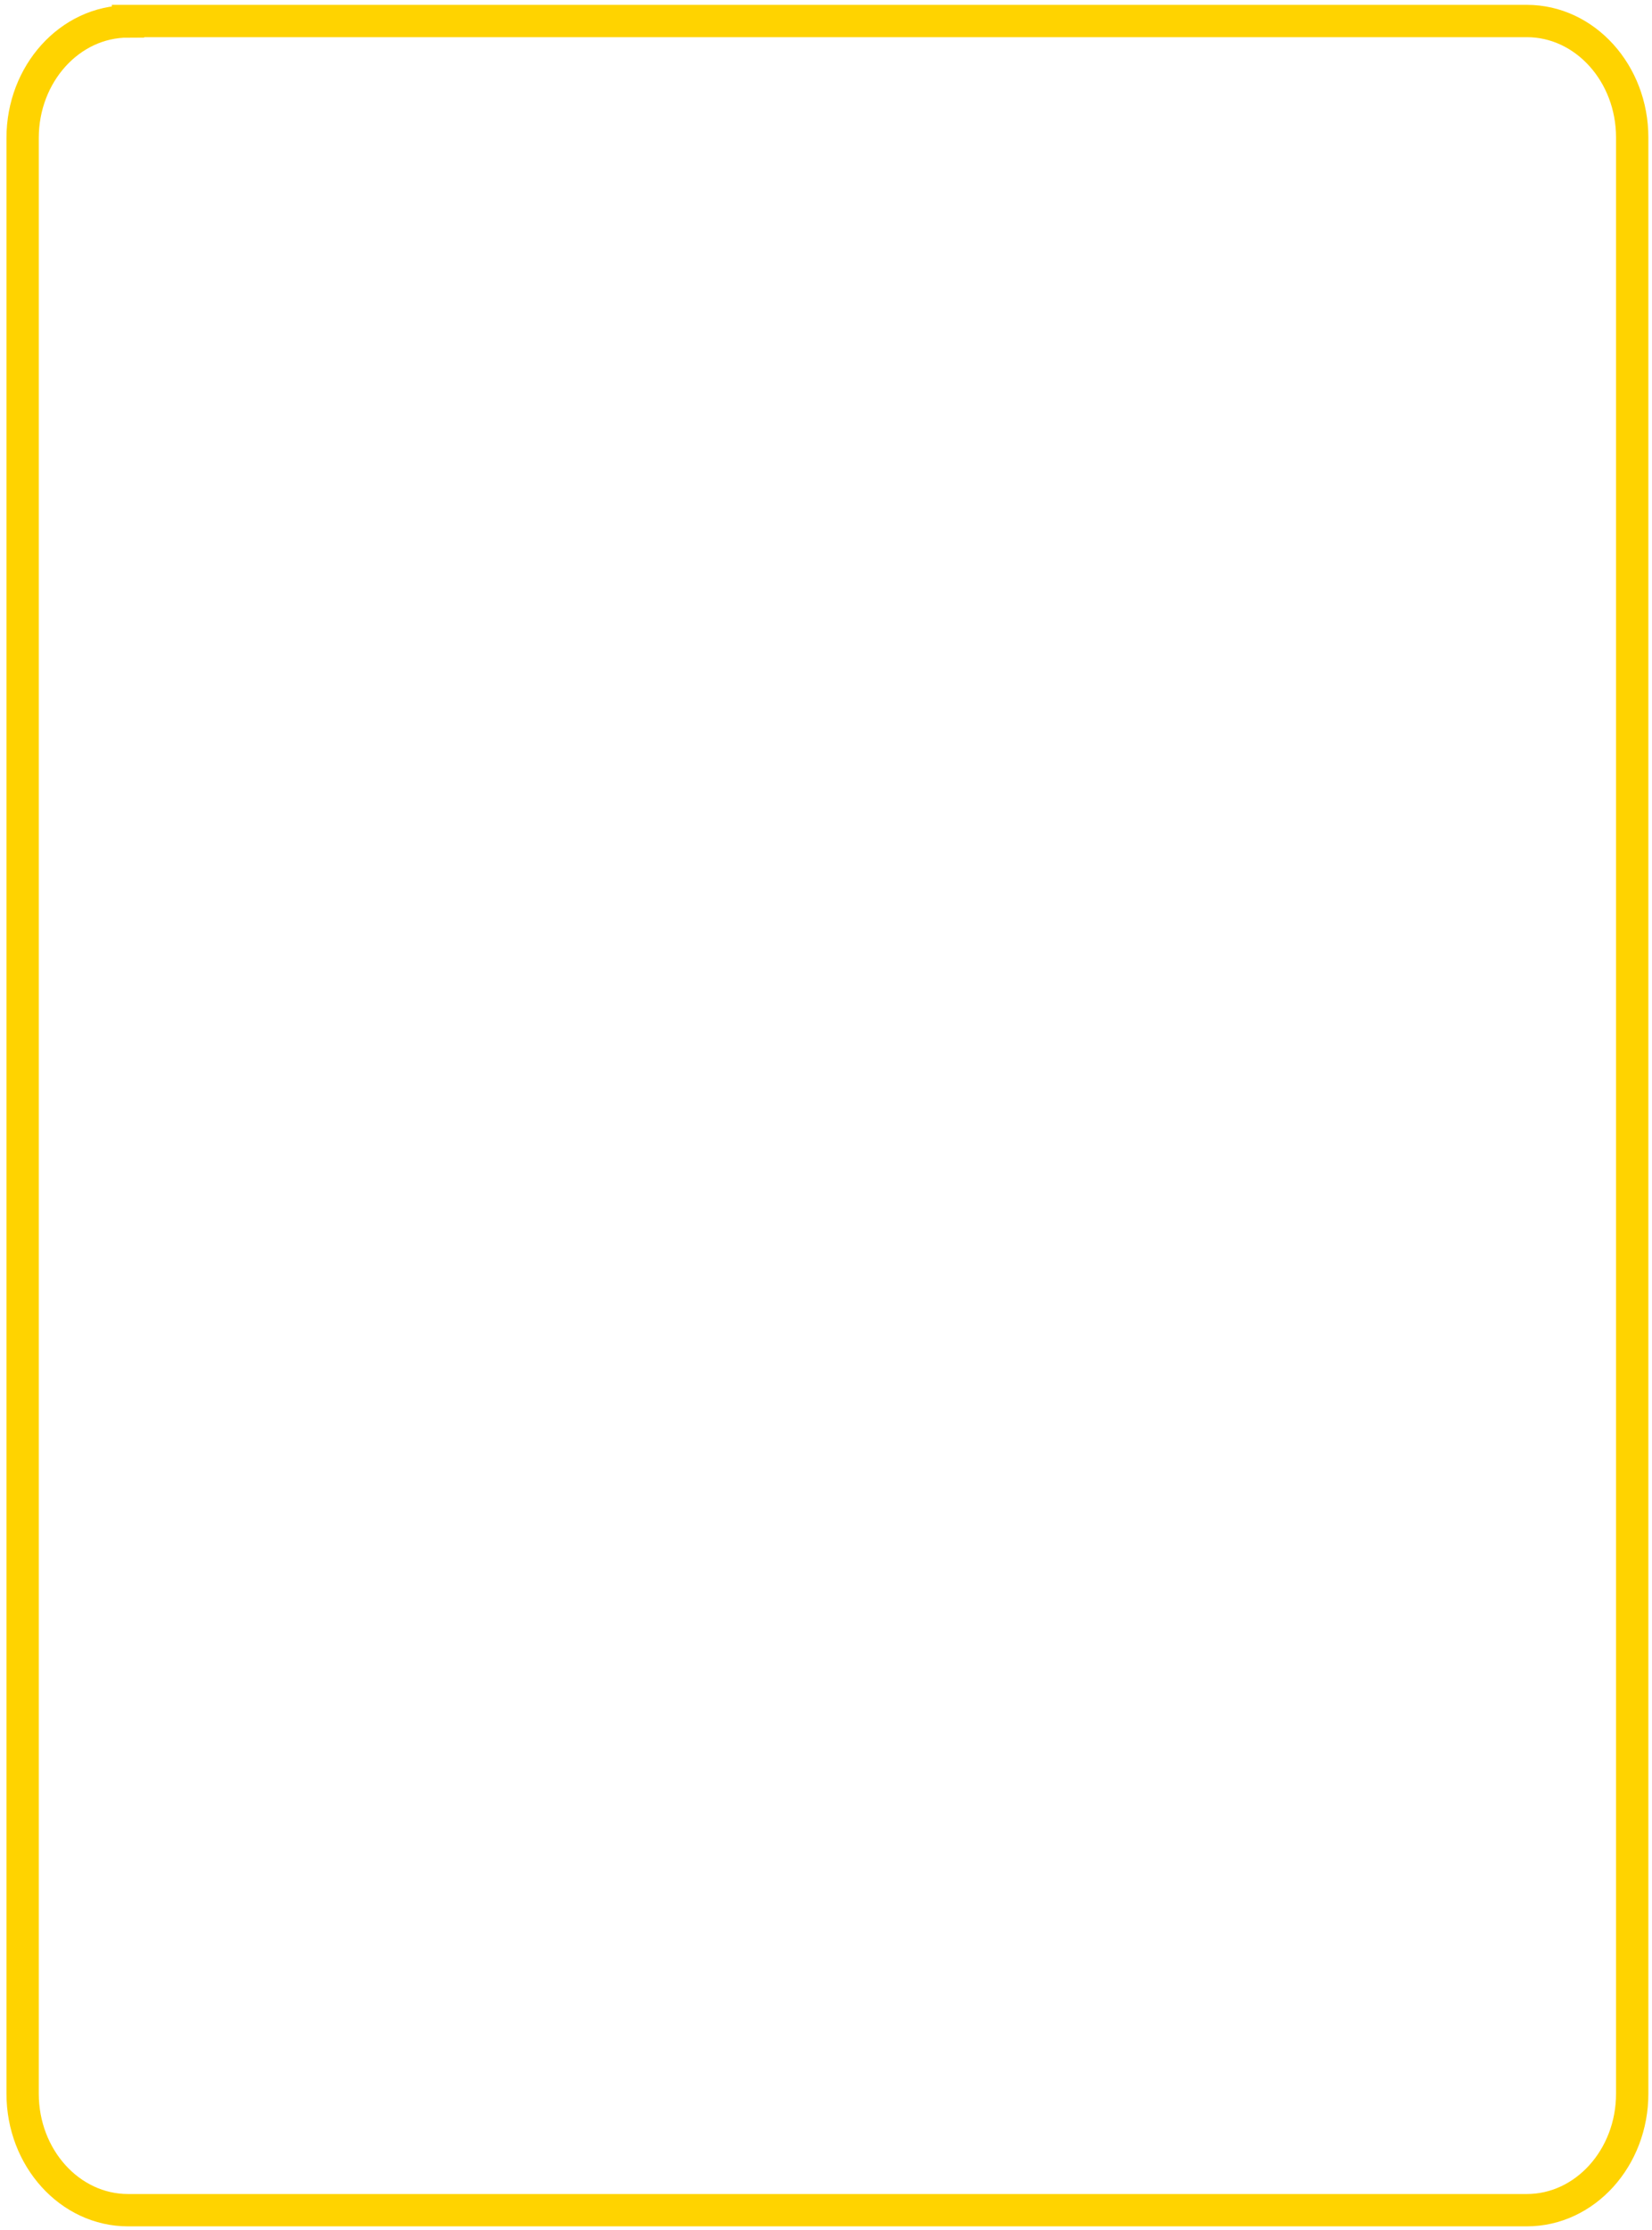 <?xml version="1.0" encoding="UTF-8"?>
<svg id="Layer_1" data-name="Layer 1" xmlns="http://www.w3.org/2000/svg" viewBox="0 0 409 551.79">
  <defs>
    <style>
      .cls-1 {
        fill: none;
        stroke: #ffd300;
        stroke-miterlimit: 10;
        stroke-width: 8px;
      }
    </style>
  </defs>
  <path class="cls-1" d="M31.69,5.2h346.32c14.4,0,26.09,12.94,26.09,28.83v484.06c0,15.89-11.69,28.83-26.09,28.83H31.69c-14.4,0-26.09-12.94-26.09-28.83V34.14c0-15.89,11.69-28.83,26.09-28.83v-.1Z"/>
</svg>